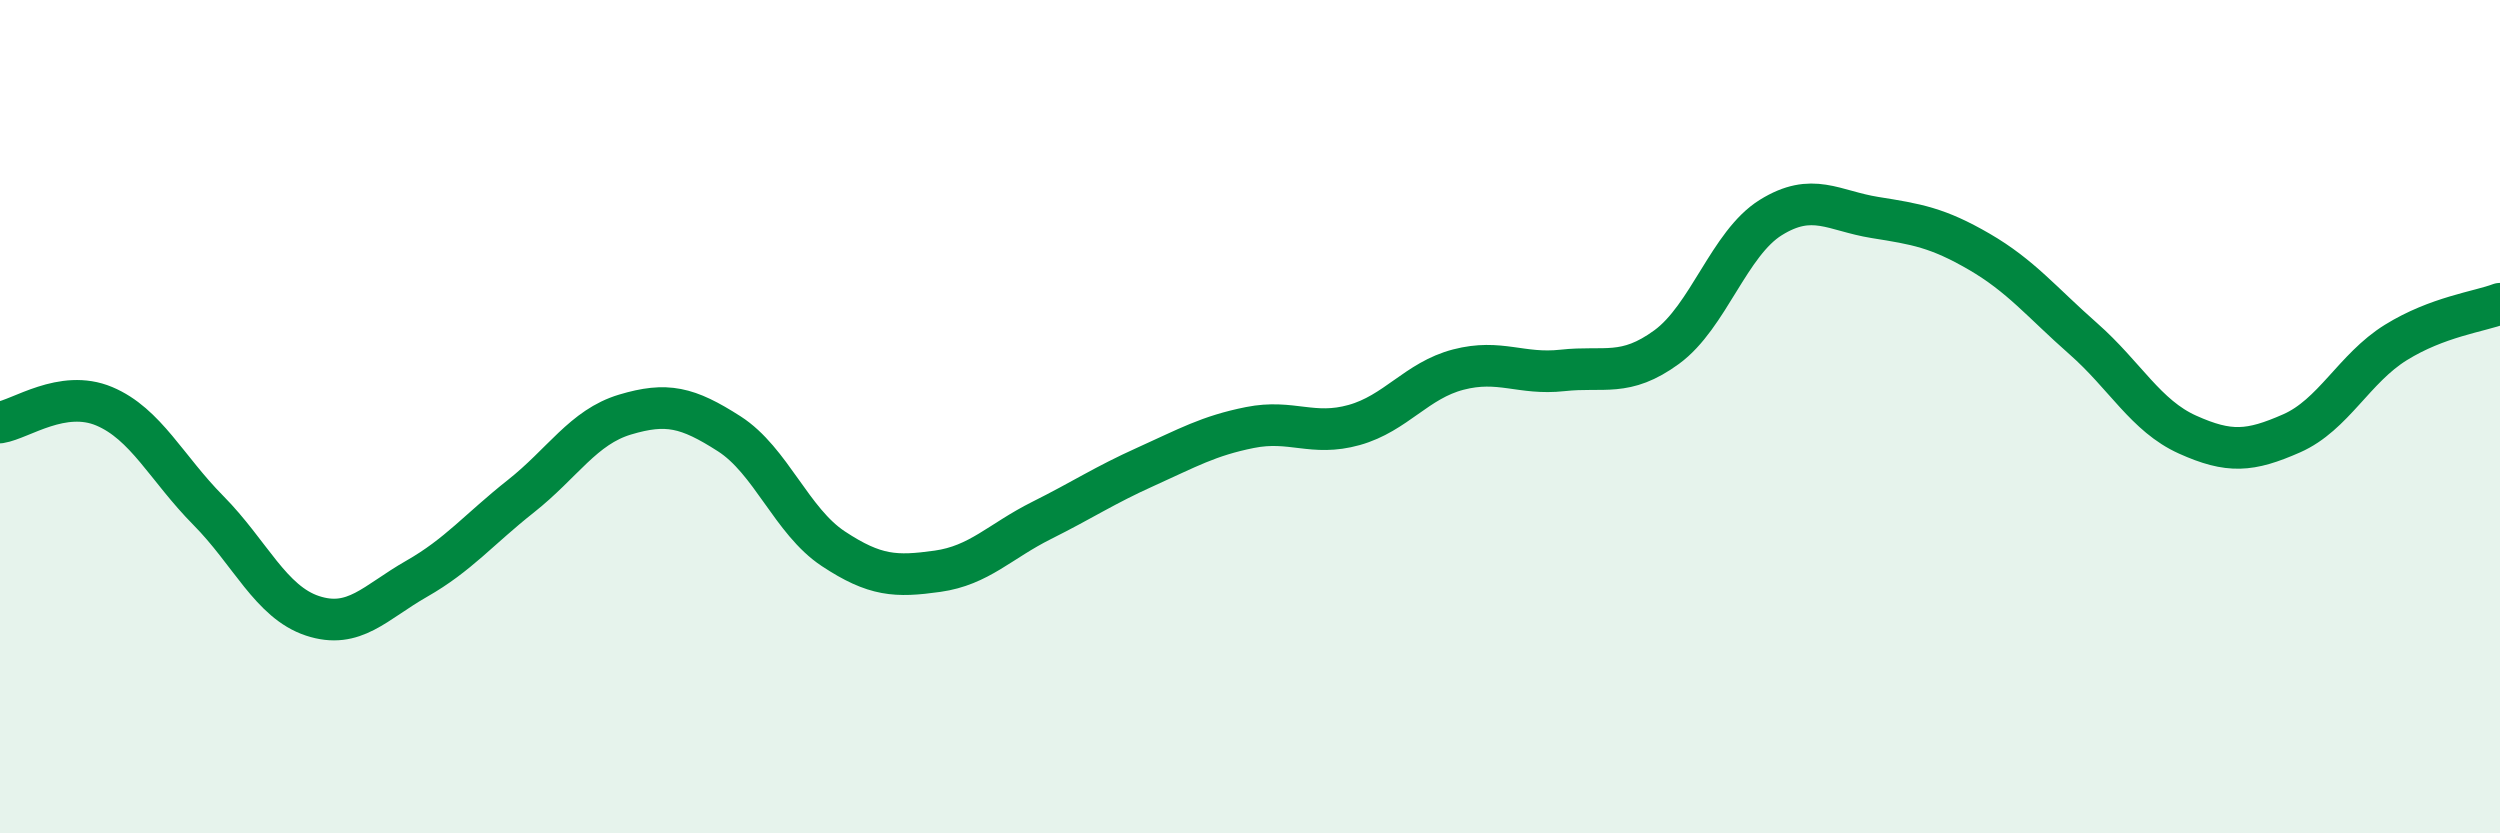 
    <svg width="60" height="20" viewBox="0 0 60 20" xmlns="http://www.w3.org/2000/svg">
      <path
        d="M 0,10.14 C 0.5,10.06 1.5,9.33 2.5,9.75 C 3.5,10.17 4,11.24 5,12.25 C 6,13.26 6.5,14.45 7.5,14.78 C 8.5,15.11 9,14.46 10,13.89 C 11,13.32 11.5,12.7 12.5,11.91 C 13.5,11.12 14,10.25 15,9.95 C 16,9.65 16.5,9.77 17.5,10.41 C 18.5,11.05 19,12.51 20,13.17 C 21,13.83 21.5,13.85 22.5,13.71 C 23.5,13.57 24,12.99 25,12.49 C 26,11.99 26.5,11.65 27.5,11.2 C 28.5,10.75 29,10.46 30,10.26 C 31,10.06 31.5,10.48 32.5,10.2 C 33.5,9.92 34,9.13 35,8.87 C 36,8.61 36.5,9 37.5,8.89 C 38.5,8.78 39,9.06 40,8.33 C 41,7.6 41.5,5.84 42.5,5.22 C 43.5,4.6 44,5.06 45,5.22 C 46,5.38 46.5,5.46 47.5,6.04 C 48.5,6.62 49,7.25 50,8.13 C 51,9.01 51.5,9.98 52.5,10.43 C 53.5,10.88 54,10.84 55,10.4 C 56,9.96 56.5,8.84 57.5,8.22 C 58.5,7.6 59.5,7.48 60,7.29L60 20L0 20Z"
        fill="#008740"
        opacity="0.1"
        stroke-linecap="round"
        stroke-linejoin="round"
      />
      <path
        d="M 0,10.14 C 0.5,10.06 1.5,9.33 2.5,9.75 C 3.5,10.17 4,11.24 5,12.25 C 6,13.26 6.5,14.45 7.5,14.78 C 8.5,15.11 9,14.46 10,13.89 C 11,13.32 11.5,12.7 12.5,11.91 C 13.5,11.12 14,10.25 15,9.95 C 16,9.65 16.5,9.77 17.5,10.41 C 18.5,11.05 19,12.51 20,13.17 C 21,13.83 21.5,13.85 22.5,13.71 C 23.5,13.57 24,12.99 25,12.49 C 26,11.99 26.5,11.65 27.5,11.2 C 28.5,10.75 29,10.46 30,10.26 C 31,10.06 31.5,10.48 32.5,10.2 C 33.5,9.92 34,9.13 35,8.87 C 36,8.61 36.5,9 37.5,8.89 C 38.5,8.78 39,9.06 40,8.33 C 41,7.6 41.5,5.84 42.5,5.22 C 43.5,4.6 44,5.06 45,5.22 C 46,5.38 46.5,5.46 47.5,6.04 C 48.5,6.62 49,7.25 50,8.13 C 51,9.01 51.5,9.98 52.5,10.43 C 53.5,10.88 54,10.84 55,10.4 C 56,9.96 56.5,8.84 57.5,8.22 C 58.5,7.6 59.5,7.48 60,7.29"
        stroke="#008740"
        stroke-width="1"
        fill="none"
        stroke-linecap="round"
        stroke-linejoin="round"
      />
    </svg>
  